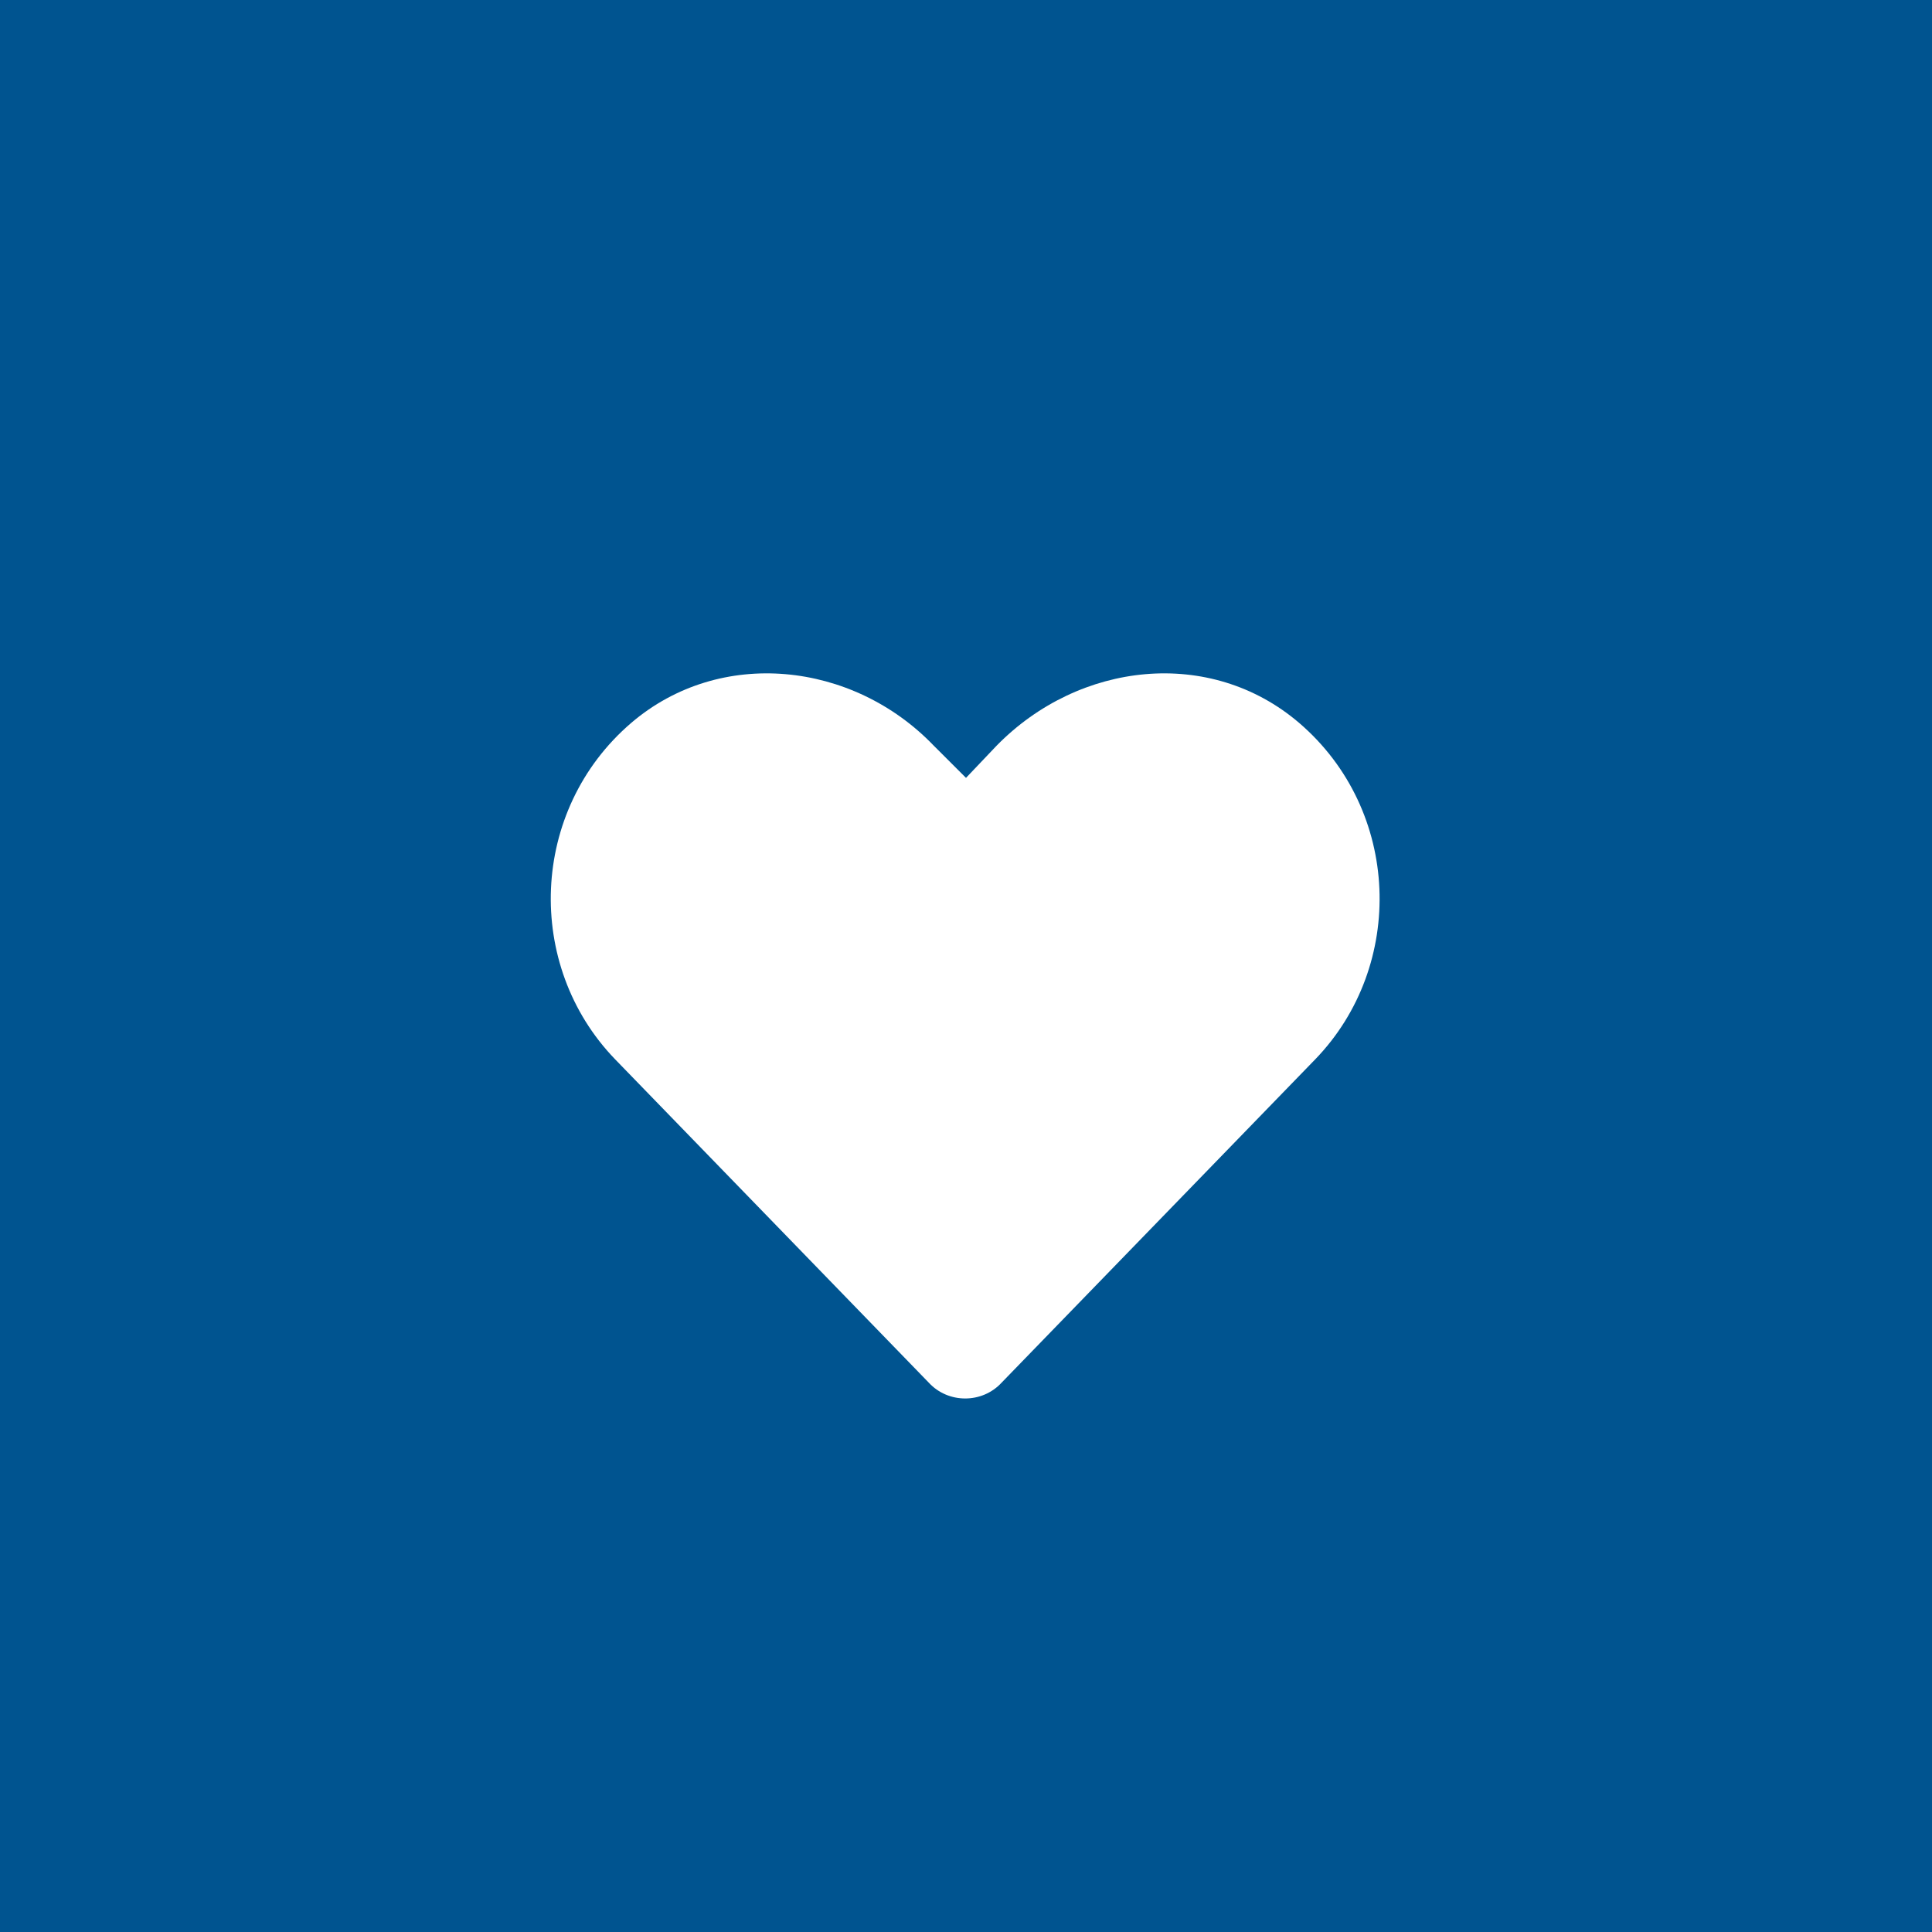 <svg xmlns="http://www.w3.org/2000/svg" width="56" height="56" viewBox="0 0 56 56" fill="none"><g><g><rect y="0" width="56" height="56" fill="#005490"></rect></g><path d="M37.656 20.953C35.078 18.75 31.281 19.172 28.891 21.61L28 22.547L27.062 21.61C24.719 19.172 20.875 18.75 18.297 20.953C15.344 23.485 15.203 27.985 17.828 30.703L26.922 40.078C27.484 40.688 28.469 40.688 29.031 40.078L38.125 30.703C40.75 27.985 40.609 23.485 37.656 20.953Z" fill="white"></path></g><defs><rect width="56" height="56" fill="white"></rect></defs></svg>